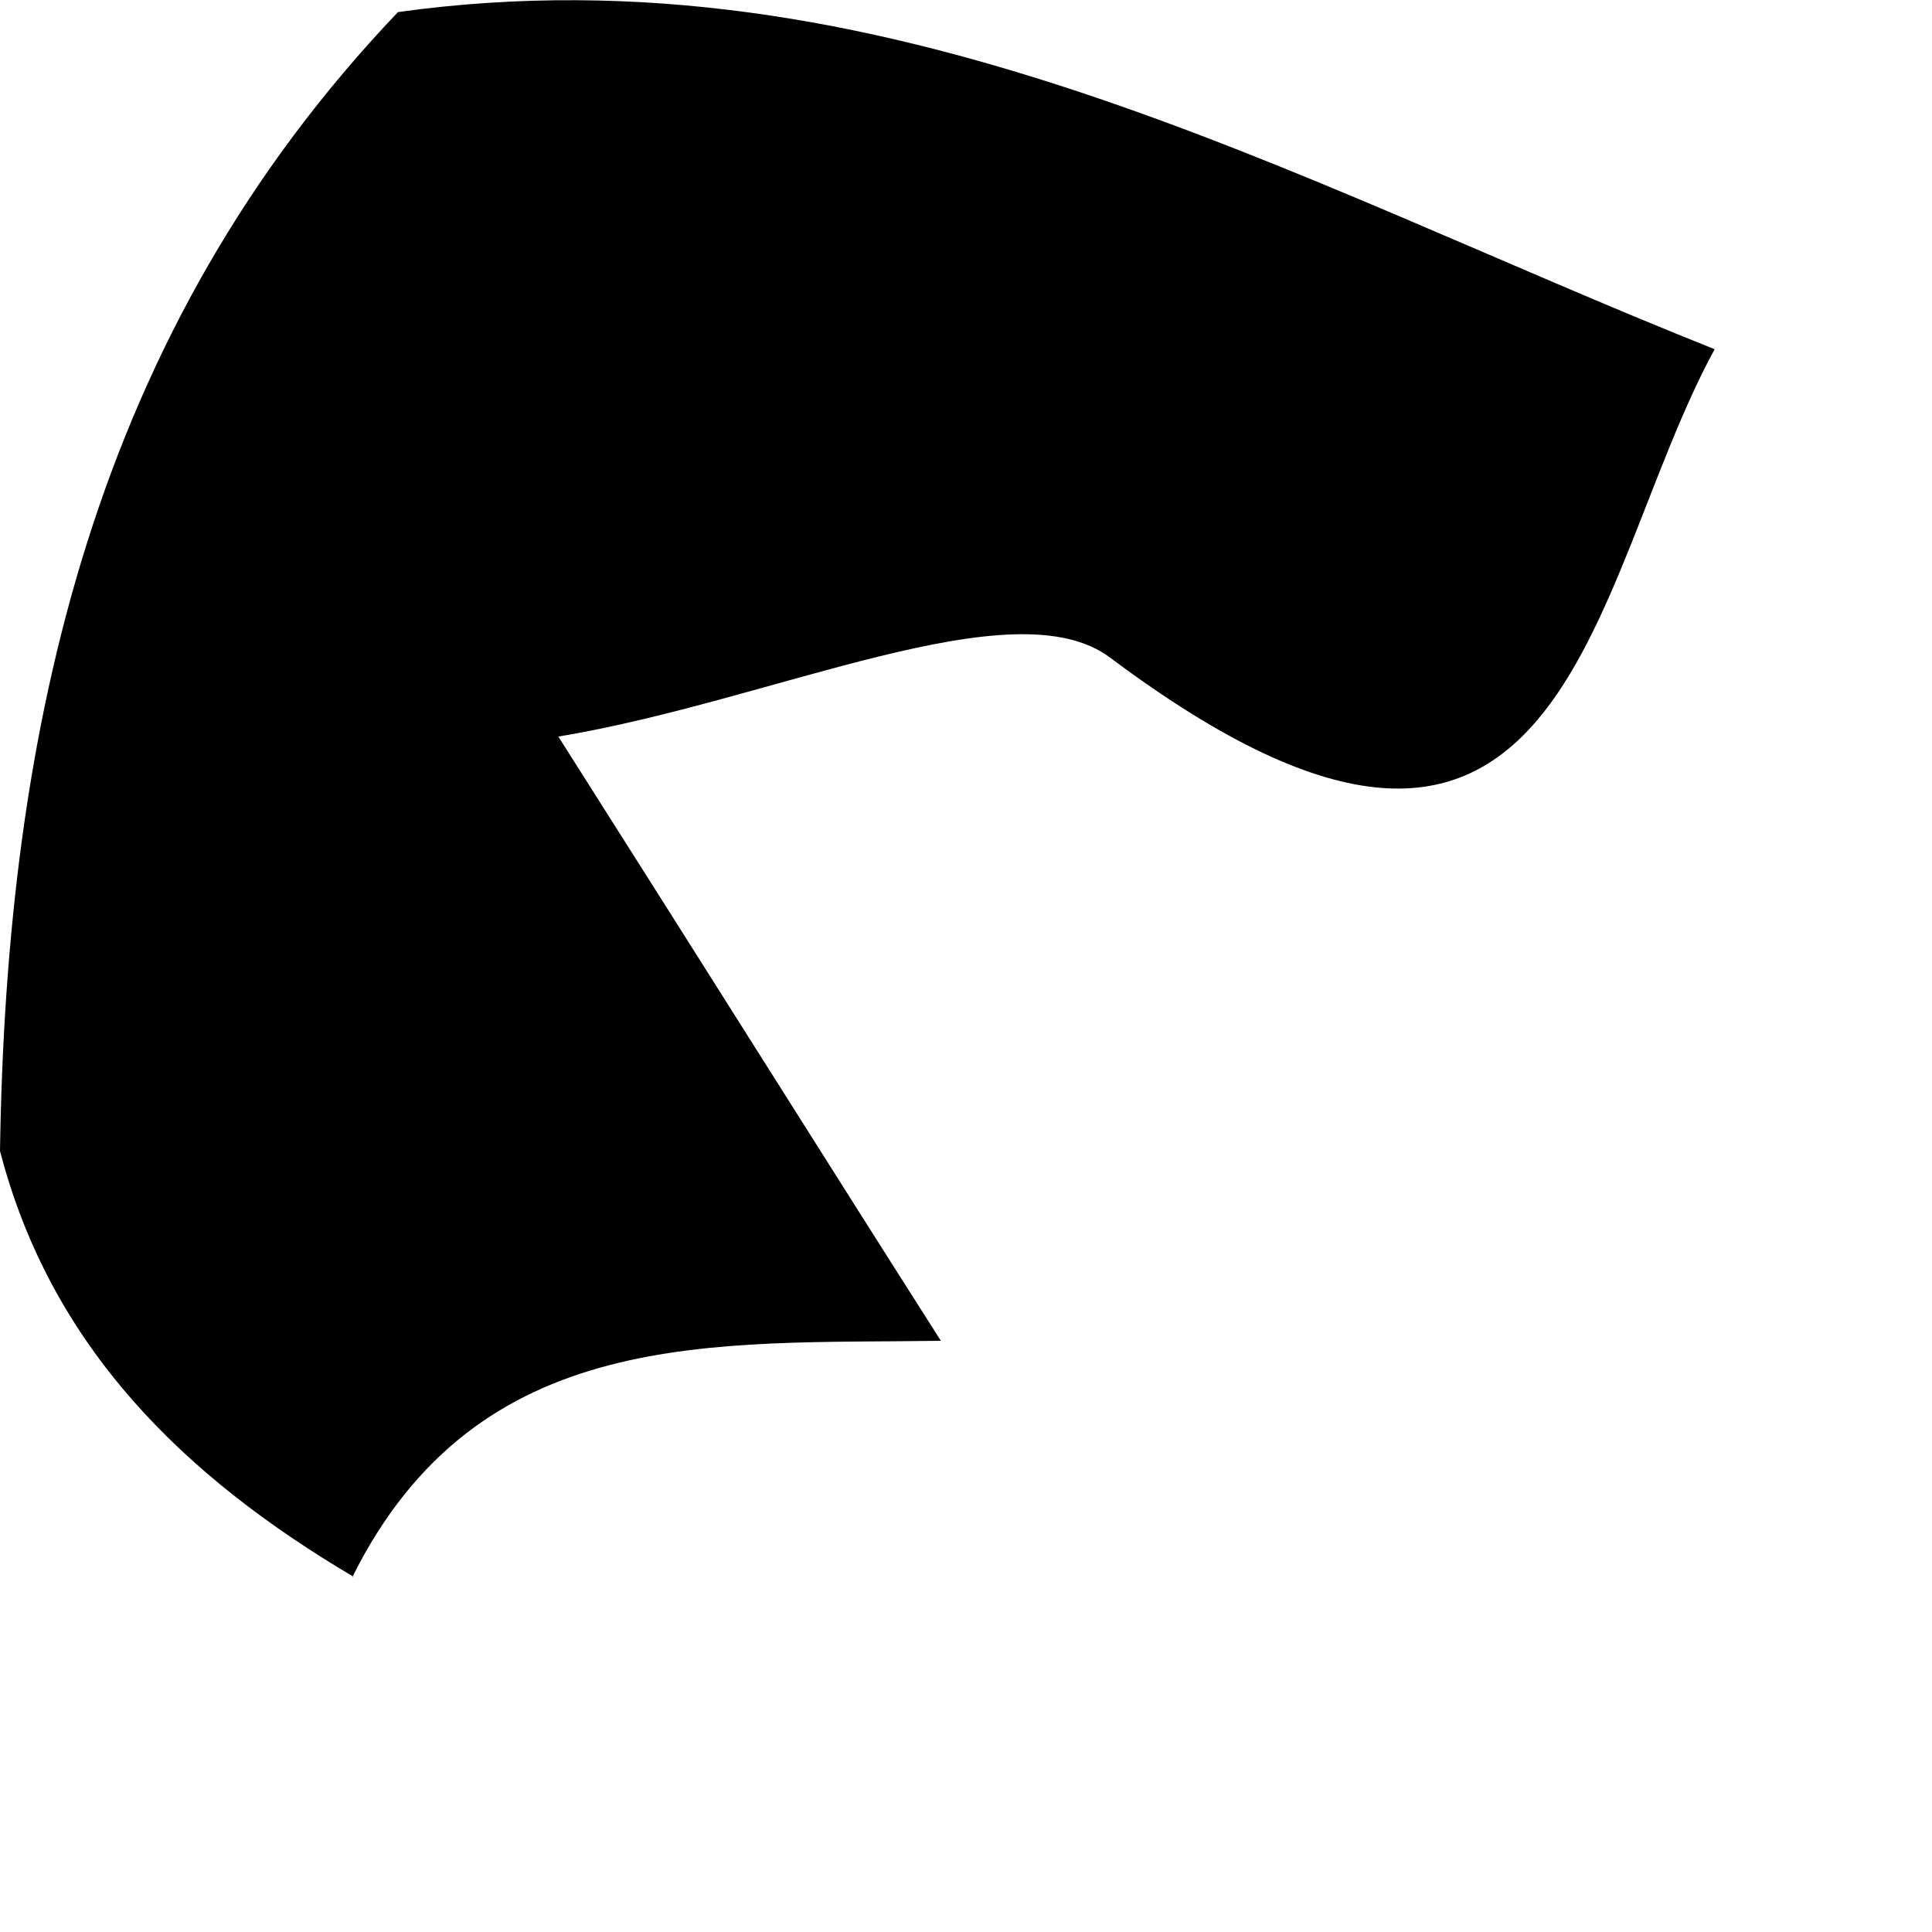 <?xml version="1.0" encoding="utf-8"?>
<svg xmlns="http://www.w3.org/2000/svg" fill="none" height="100%" overflow="visible" preserveAspectRatio="none" style="display: block;" viewBox="0 0 4 4" width="100%">
<path d="M0.729 3.266C0.99 2.741 1.478 2.783 1.948 2.776C1.711 2.404 1.476 2.029 1.156 1.525C1.602 1.451 2.099 1.211 2.299 1.362C3.25 2.074 3.284 1.211 3.55 0.723C2.671 0.373 1.829 -0.115 0.824 0.025C0.193 0.687 0.013 1.507 0 2.383C0.106 2.791 0.383 3.058 0.731 3.264L0.729 3.266Z" fill="black" id="Vector"/>
</svg>